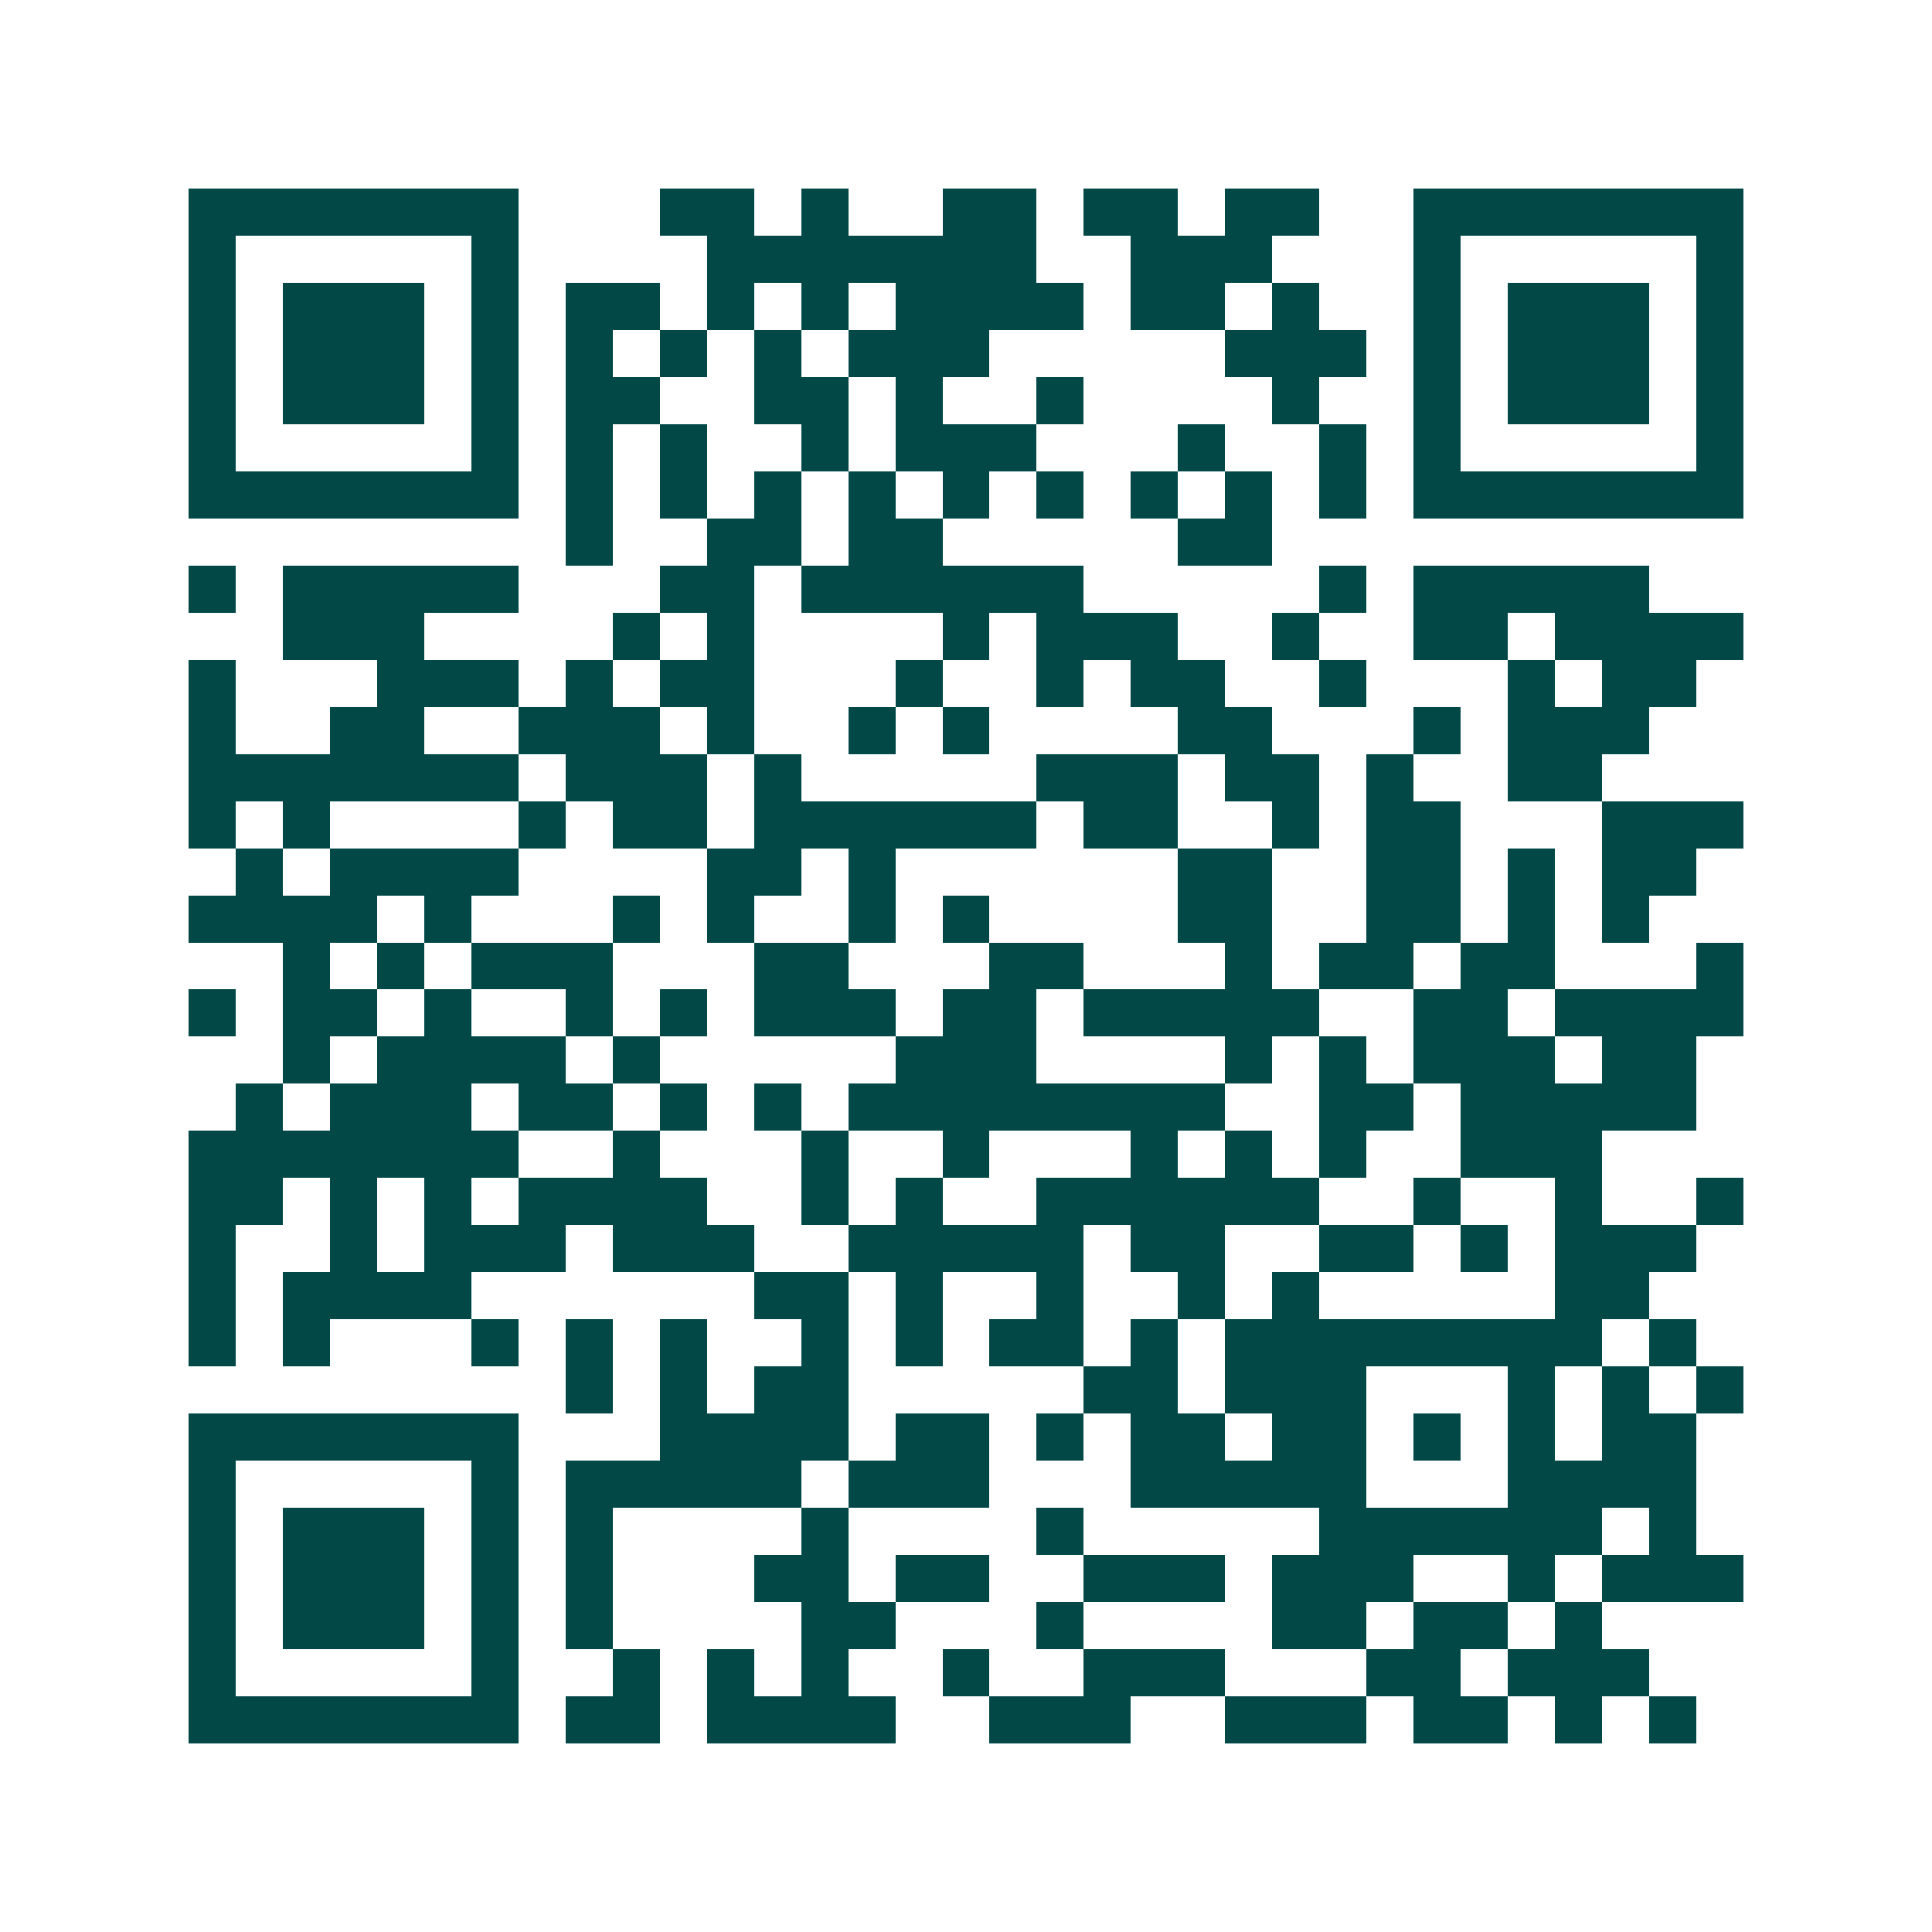 <svg xmlns="http://www.w3.org/2000/svg" width="200" height="200" viewBox="0 0 41 41" shape-rendering="crispEdges"><path fill="#ffffff" d="M0 0h41v41H0z"/><path stroke="#014847" d="M4 4.5h7m3 0h2m1 0h1m2 0h2m1 0h2m1 0h2m2 0h7M4 5.5h1m5 0h1m4 0h7m2 0h3m3 0h1m5 0h1M4 6.5h1m1 0h3m1 0h1m1 0h2m1 0h1m1 0h1m1 0h4m1 0h2m1 0h1m2 0h1m1 0h3m1 0h1M4 7.5h1m1 0h3m1 0h1m1 0h1m1 0h1m1 0h1m1 0h3m5 0h3m1 0h1m1 0h3m1 0h1M4 8.5h1m1 0h3m1 0h1m1 0h2m2 0h2m1 0h1m2 0h1m4 0h1m2 0h1m1 0h3m1 0h1M4 9.5h1m5 0h1m1 0h1m1 0h1m2 0h1m1 0h3m3 0h1m2 0h1m1 0h1m5 0h1M4 10.5h7m1 0h1m1 0h1m1 0h1m1 0h1m1 0h1m1 0h1m1 0h1m1 0h1m1 0h1m1 0h7M12 11.5h1m2 0h2m1 0h2m5 0h2M4 12.5h1m1 0h5m3 0h2m1 0h6m5 0h1m1 0h5M6 13.5h3m4 0h1m1 0h1m4 0h1m1 0h3m2 0h1m2 0h2m1 0h4M4 14.5h1m3 0h3m1 0h1m1 0h2m3 0h1m2 0h1m1 0h2m2 0h1m3 0h1m1 0h2M4 15.5h1m2 0h2m2 0h3m1 0h1m2 0h1m1 0h1m4 0h2m3 0h1m1 0h3M4 16.5h7m1 0h3m1 0h1m5 0h3m1 0h2m1 0h1m2 0h2M4 17.5h1m1 0h1m4 0h1m1 0h2m1 0h6m1 0h2m2 0h1m1 0h2m3 0h3M5 18.5h1m1 0h4m4 0h2m1 0h1m6 0h2m2 0h2m1 0h1m1 0h2M4 19.5h4m1 0h1m3 0h1m1 0h1m2 0h1m1 0h1m4 0h2m2 0h2m1 0h1m1 0h1M6 20.5h1m1 0h1m1 0h3m3 0h2m3 0h2m3 0h1m1 0h2m1 0h2m3 0h1M4 21.5h1m1 0h2m1 0h1m2 0h1m1 0h1m1 0h3m1 0h2m1 0h5m2 0h2m1 0h4M6 22.5h1m1 0h4m1 0h1m5 0h3m4 0h1m1 0h1m1 0h3m1 0h2M5 23.5h1m1 0h3m1 0h2m1 0h1m1 0h1m1 0h8m2 0h2m1 0h5M4 24.5h7m2 0h1m3 0h1m2 0h1m3 0h1m1 0h1m1 0h1m2 0h3M4 25.5h2m1 0h1m1 0h1m1 0h4m2 0h1m1 0h1m2 0h6m2 0h1m2 0h1m2 0h1M4 26.5h1m2 0h1m1 0h3m1 0h3m2 0h5m1 0h2m2 0h2m1 0h1m1 0h3M4 27.5h1m1 0h4m6 0h2m1 0h1m2 0h1m2 0h1m1 0h1m5 0h2M4 28.5h1m1 0h1m3 0h1m1 0h1m1 0h1m2 0h1m1 0h1m1 0h2m1 0h1m1 0h8m1 0h1M12 29.5h1m1 0h1m1 0h2m5 0h2m1 0h3m3 0h1m1 0h1m1 0h1M4 30.5h7m3 0h4m1 0h2m1 0h1m1 0h2m1 0h2m1 0h1m1 0h1m1 0h2M4 31.5h1m5 0h1m1 0h5m1 0h3m3 0h5m3 0h4M4 32.5h1m1 0h3m1 0h1m1 0h1m4 0h1m4 0h1m5 0h6m1 0h1M4 33.5h1m1 0h3m1 0h1m1 0h1m3 0h2m1 0h2m2 0h3m1 0h3m2 0h1m1 0h3M4 34.5h1m1 0h3m1 0h1m1 0h1m4 0h2m3 0h1m4 0h2m1 0h2m1 0h1M4 35.5h1m5 0h1m2 0h1m1 0h1m1 0h1m2 0h1m2 0h3m3 0h2m1 0h3M4 36.5h7m1 0h2m1 0h4m2 0h3m2 0h3m1 0h2m1 0h1m1 0h1"/></svg>
